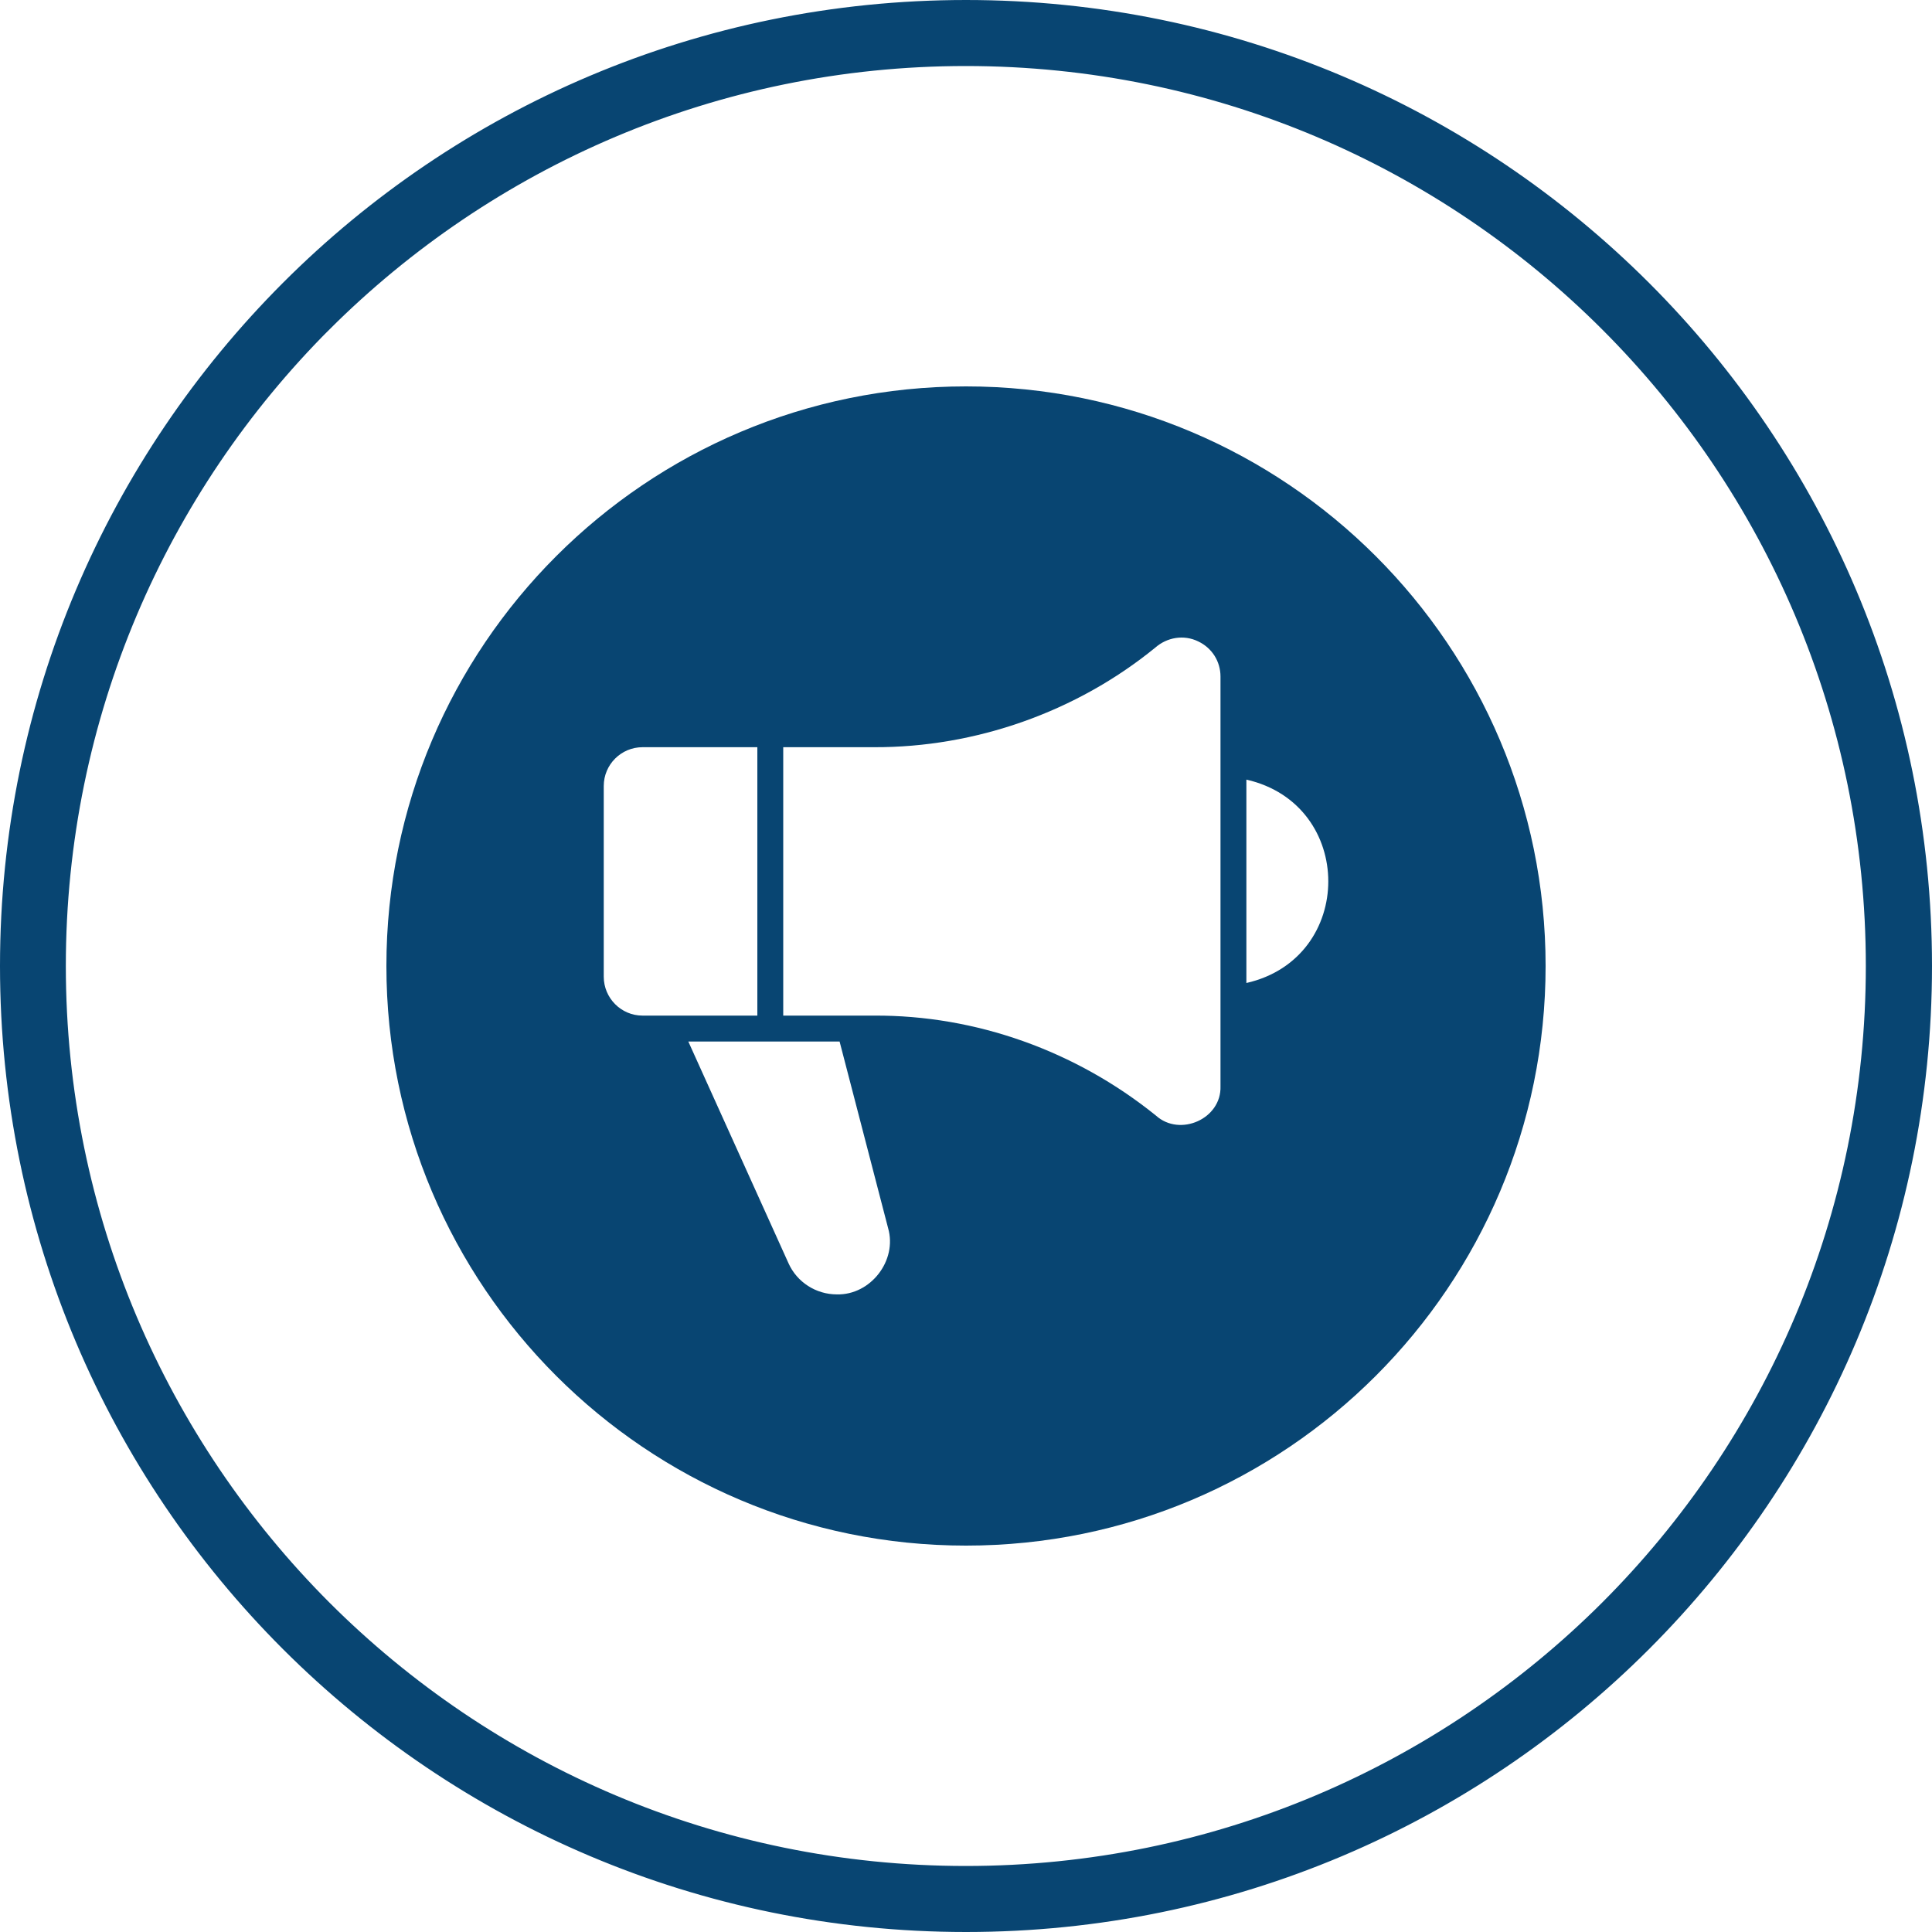 <svg width="40" height="40" viewBox="0 0 40 40" fill="none" xmlns="http://www.w3.org/2000/svg">
<path d="M6.466 6.469L6.465 6.469C3.007 9.931 0.863 14.718 0.863 20C0.863 25.282 3.007 30.069 6.465 33.531L6.465 33.531C9.928 36.993 14.711 39.133 19.996 39.133C25.278 39.133 30.065 36.989 33.527 33.531L33.527 33.531C36.989 30.069 39.13 25.285 39.13 20C39.13 14.715 36.989 9.931 33.527 6.469C30.065 3.007 25.282 0.867 19.996 0.867C14.714 0.867 9.928 3.011 6.466 6.469ZM20 0.5C25.385 0.5 30.258 2.683 33.789 6.211C37.321 9.742 39.5 14.615 39.5 20C39.5 25.385 37.317 30.258 33.789 33.789C30.258 37.321 25.385 39.5 20 39.5C14.615 39.5 9.742 37.317 6.211 33.789C2.679 30.258 0.5 25.385 0.5 20C0.5 14.615 2.683 9.742 6.211 6.21C9.738 2.679 14.611 0.5 20 0.5Z" fill="#084572" stroke="#084572"/>
<path d="M20 8C13.374 8 8 13.374 8 20C8 26.626 13.374 32 20 32C26.626 32 32 26.626 32 20C32 13.374 26.626 8 20 8ZM12.5 20.221V16.273C12.5 15.83 12.86 15.47 13.303 15.47H15.68V21.027H13.303C12.86 21.027 12.5 20.664 12.5 20.221ZM17.326 26.799C16.895 26.799 16.501 26.547 16.325 26.154L14.251 21.564H17.383L18.387 25.426C18.582 26.098 18.024 26.817 17.326 26.799ZM25.269 22.49C25.291 23.165 24.429 23.544 23.934 23.098C22.276 21.759 20.206 21.016 18.095 21.027H16.216V15.47H18.095C20.195 15.477 22.288 14.739 23.919 13.408C24.163 13.194 24.511 13.134 24.808 13.28C25.093 13.415 25.269 13.693 25.269 14.008V22.49ZM25.805 20.352V16.141C28.066 16.655 28.066 19.839 25.805 20.352Z" fill="#084572"/>
</svg>
